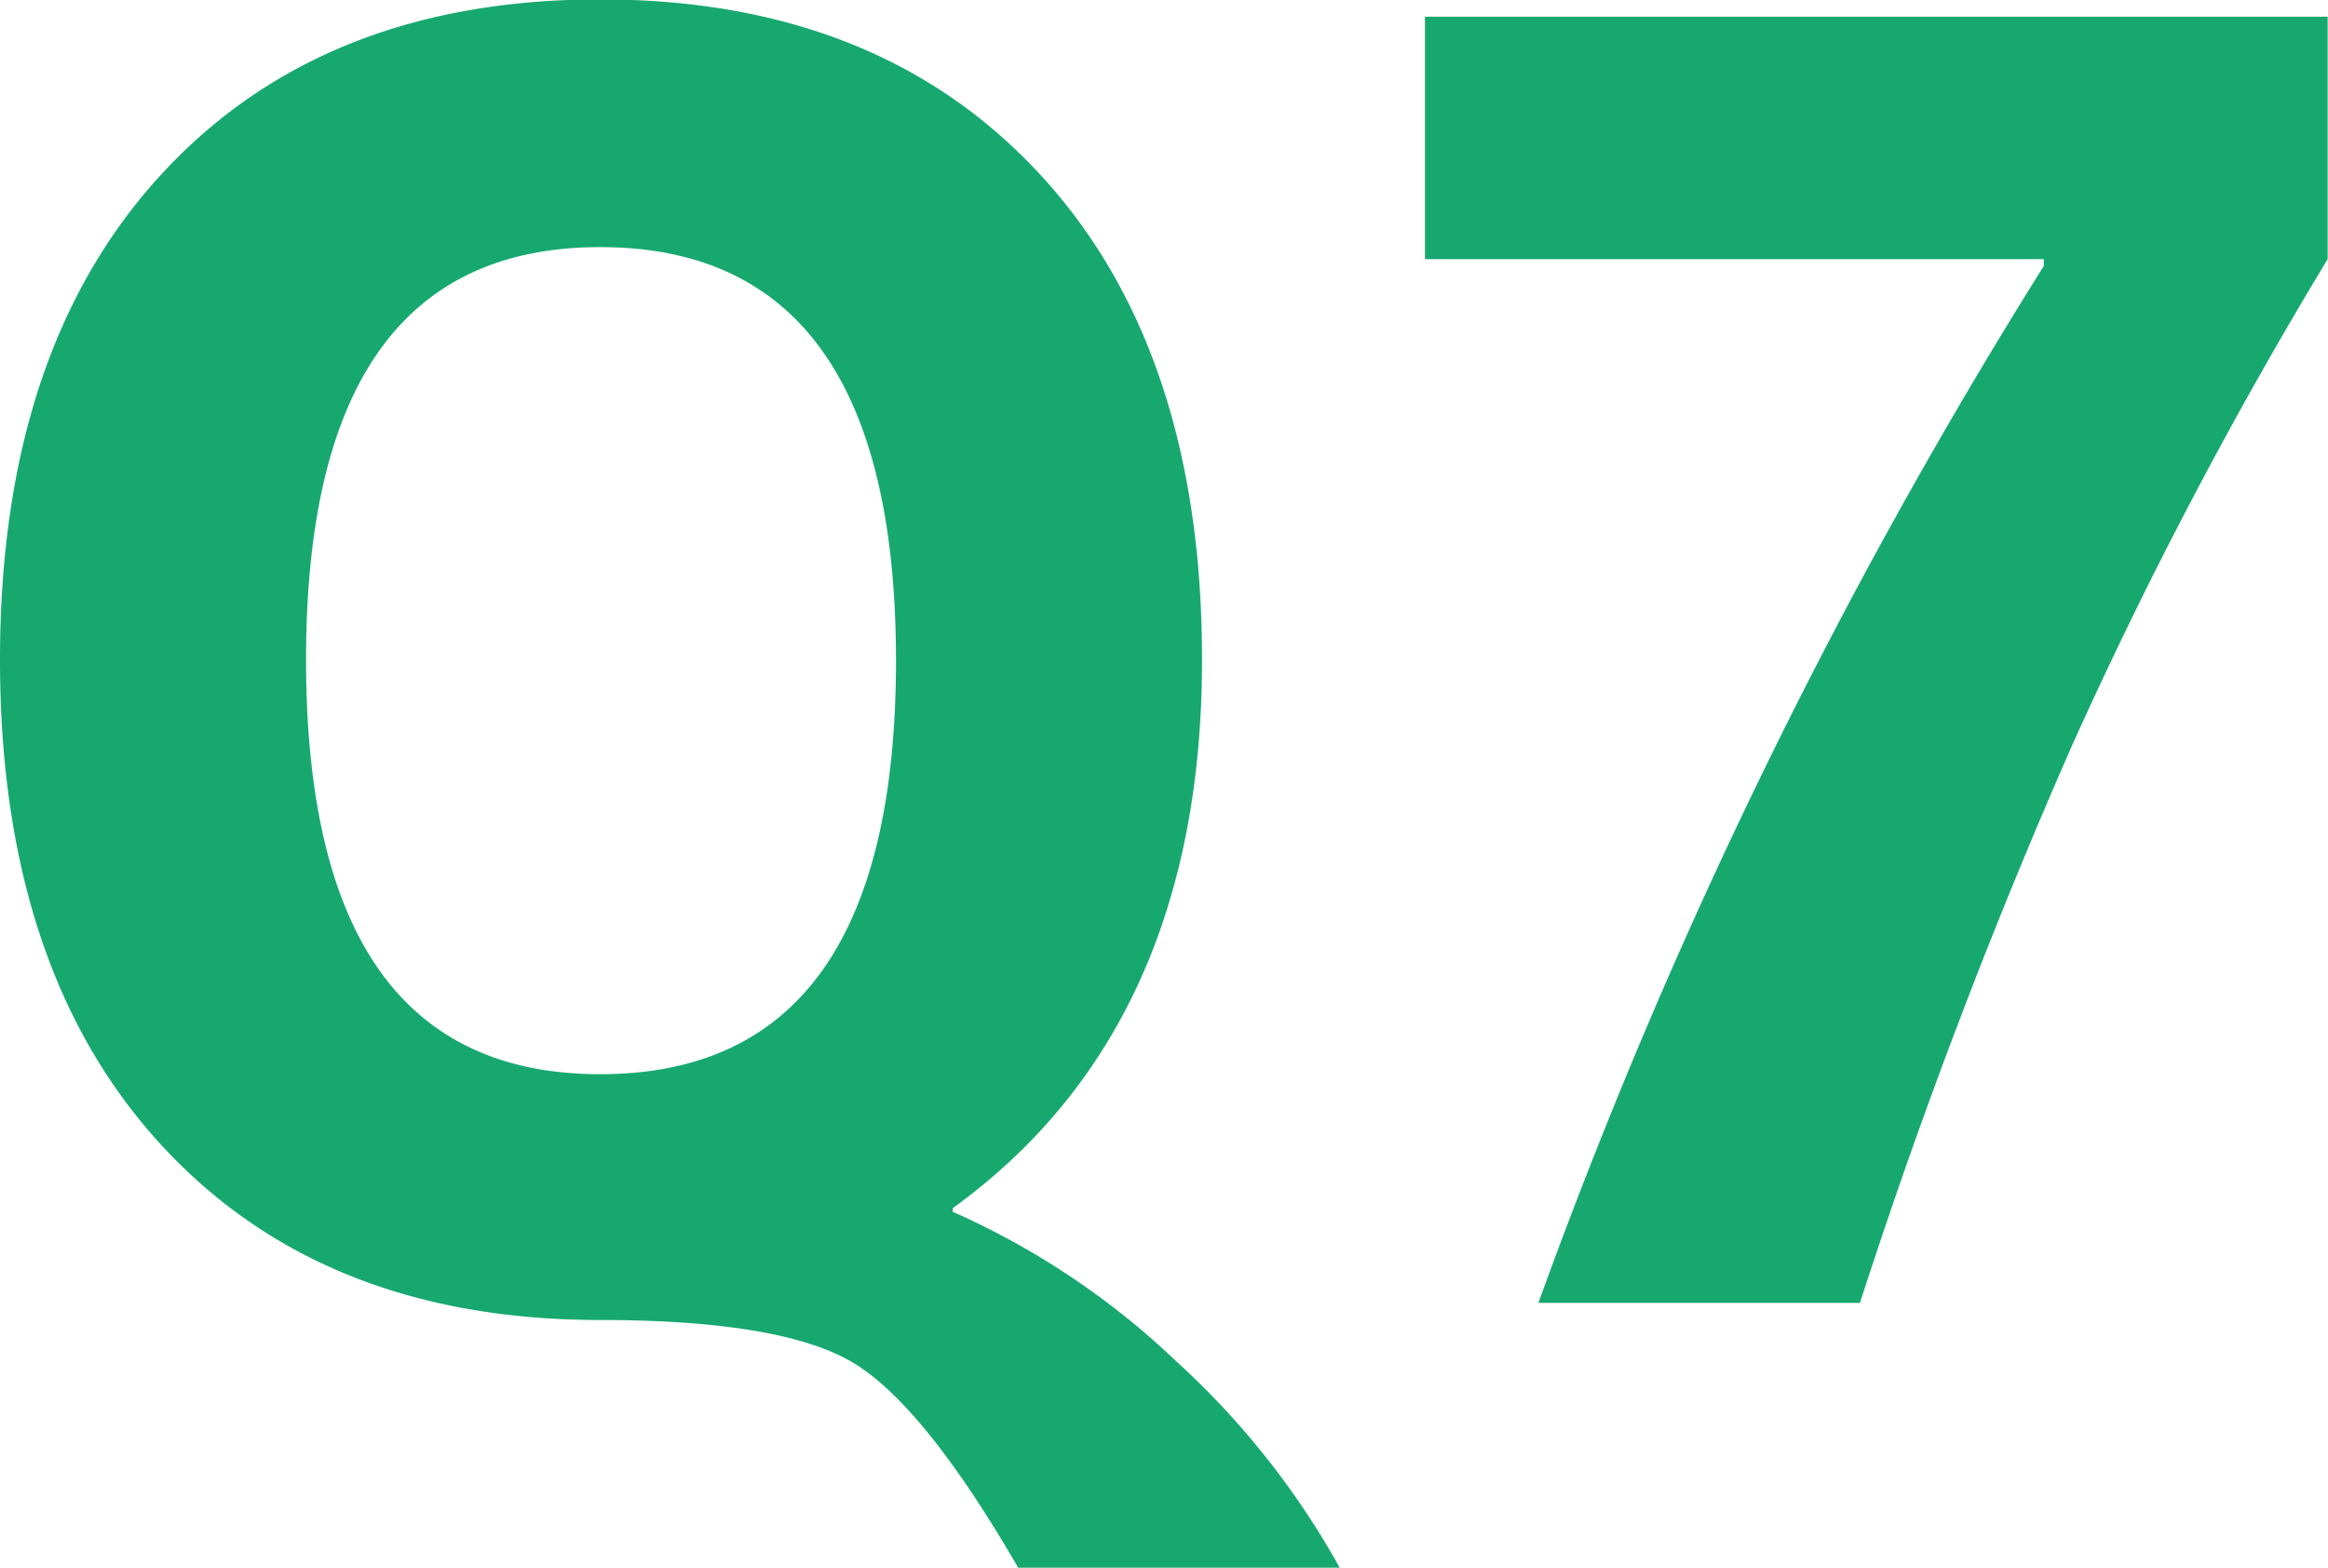 <svg xmlns="http://www.w3.org/2000/svg" width="66.1" height="44.531" viewBox="0 0 66.1 44.531">
  <defs>
    <style>
      .cls-1 {
        fill: #17a870;
        fill-rule: evenodd;
      }
    </style>
  </defs>
  <path id="img_number_Q7.svg" data-name="img/number_Q7.svg" class="cls-1" d="M2145.28,642.948q0,11.744-8.4,11.743-8.34,0-8.35-11.743t8.35-11.743Q2145.28,631.205,2145.28,642.948Zm-1.24,19.922q2.025,1.2,4.71,5.835h9.13a23.081,23.081,0,0,0-4.64-5.86,22.262,22.262,0,0,0-6.35-4.248v-0.1q7.08-5.127,7.08-15.576,0-8.79-4.59-13.77t-12.5-4.98q-7.9,0-12.47,4.98t-4.57,13.77q0,8.789,4.57,13.769t12.47,4.981Q2142.01,661.674,2144.04,662.87Zm16.26-31.323h17.57v0.195a154.092,154.092,0,0,0-14.35,29.443h9.13a166.665,166.665,0,0,1,6.03-15.845,128.824,128.824,0,0,1,7.25-13.793v-6.885H2160.3v6.885Z" transform="translate(-2119.84 -624.188)"/>
</svg>
